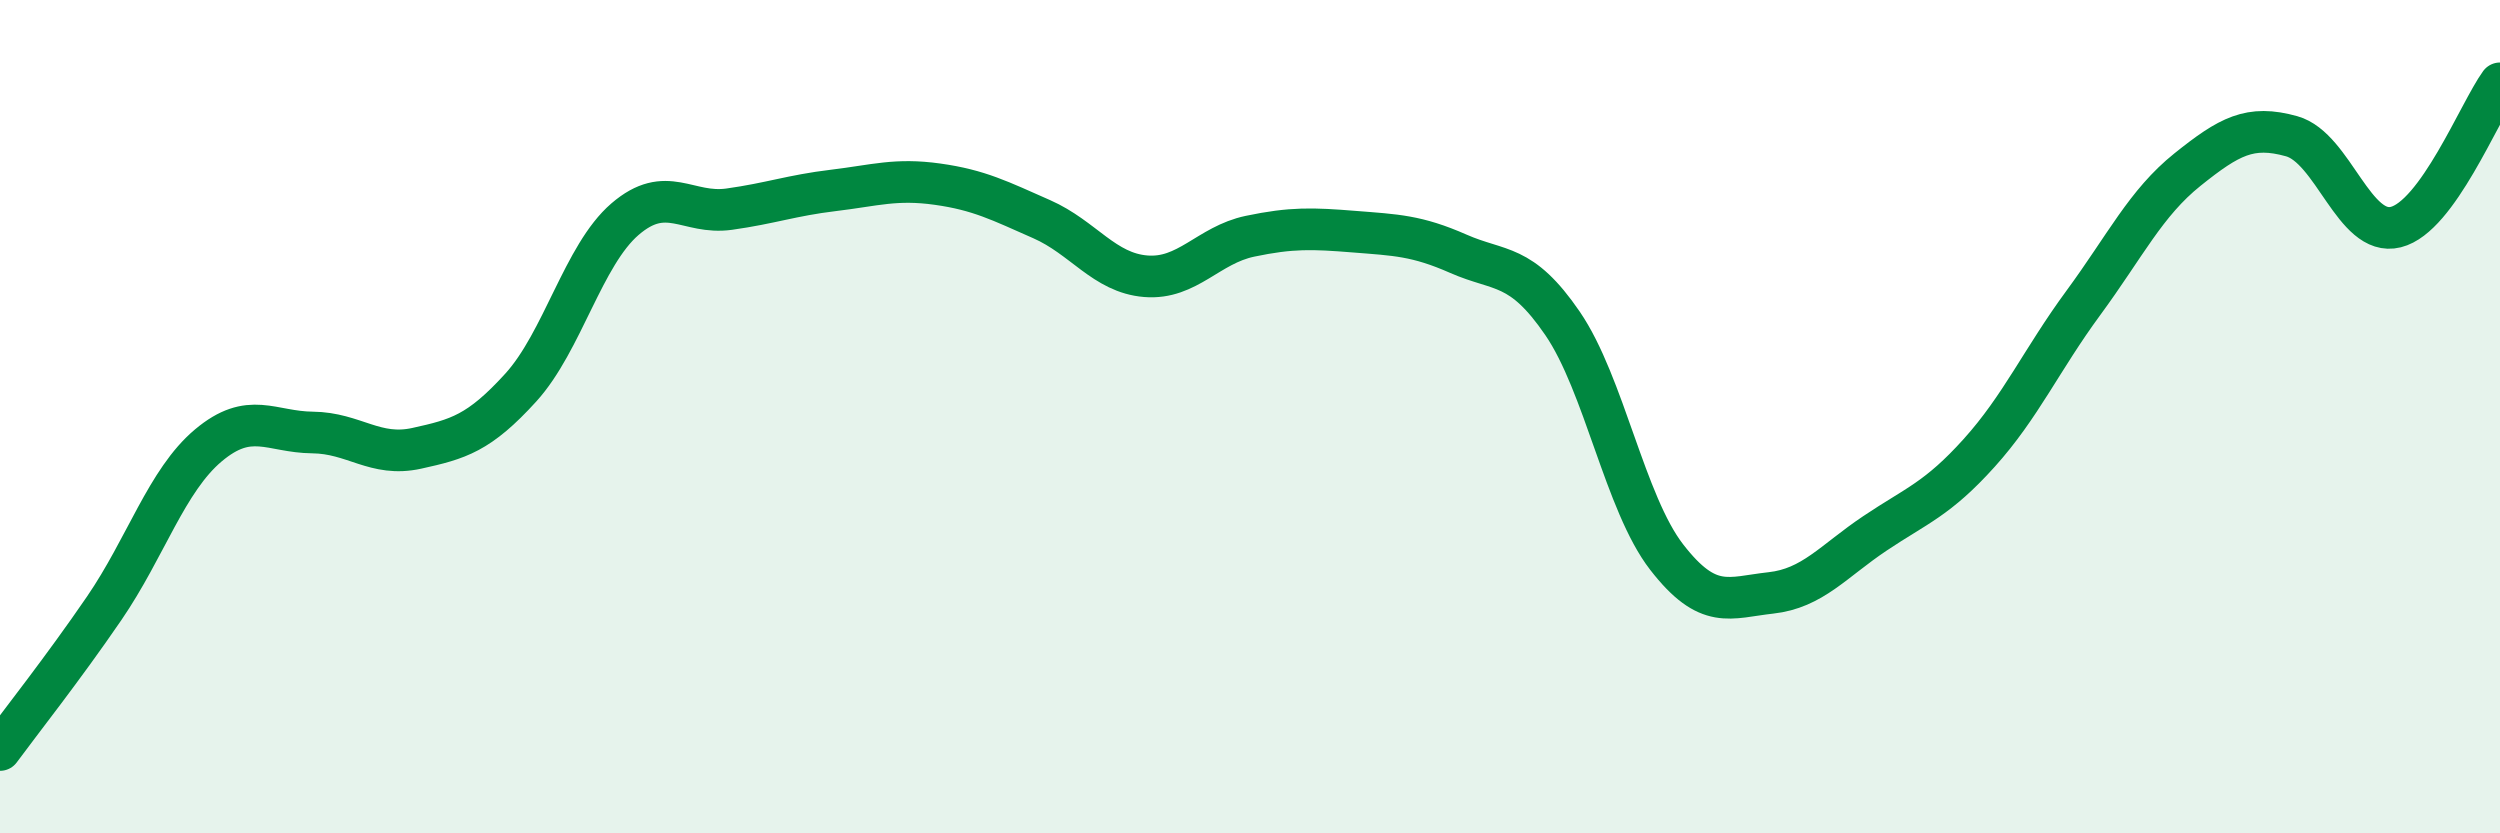 
    <svg width="60" height="20" viewBox="0 0 60 20" xmlns="http://www.w3.org/2000/svg">
      <path
        d="M 0,18 C 0.5,17.32 1.5,16.06 2.5,14.6 C 3.5,13.14 4,11.53 5,10.69 C 6,9.85 6.5,10.37 7.5,10.38 C 8.5,10.39 9,10.98 10,10.76 C 11,10.54 11.5,10.4 12.5,9.3 C 13.5,8.2 14,6.12 15,5.26 C 16,4.4 16.5,5.16 17.5,5.02 C 18.5,4.88 19,4.69 20,4.57 C 21,4.45 21.5,4.28 22.5,4.42 C 23.5,4.56 24,4.82 25,5.26 C 26,5.7 26.5,6.55 27.5,6.63 C 28.5,6.71 29,5.88 30,5.67 C 31,5.46 31.5,5.48 32.5,5.56 C 33.5,5.64 34,5.65 35,6.09 C 36,6.53 36.5,6.3 37.5,7.76 C 38.5,9.22 39,12.08 40,13.37 C 41,14.66 41.5,14.34 42.5,14.23 C 43.5,14.12 44,13.47 45,12.8 C 46,12.13 46.5,11.98 47.5,10.87 C 48.5,9.76 49,8.63 50,7.27 C 51,5.91 51.5,4.87 52.5,4.07 C 53.5,3.27 54,2.99 55,3.27 C 56,3.55 56.5,5.7 57.5,5.45 C 58.5,5.2 59.5,2.69 60,2L60 20L0 20Z"
        fill="#008740"
        opacity="0.1"
        stroke-linecap="round"
        stroke-linejoin="round"
      />
      <path
        d="M 0,18 C 0.5,17.32 1.5,16.06 2.5,14.6 C 3.5,13.14 4,11.53 5,10.69 C 6,9.85 6.5,10.37 7.5,10.38 C 8.5,10.39 9,10.98 10,10.76 C 11,10.54 11.5,10.4 12.5,9.3 C 13.5,8.2 14,6.12 15,5.26 C 16,4.4 16.5,5.16 17.5,5.02 C 18.5,4.88 19,4.69 20,4.57 C 21,4.45 21.5,4.28 22.5,4.42 C 23.5,4.56 24,4.82 25,5.26 C 26,5.7 26.5,6.55 27.5,6.63 C 28.5,6.71 29,5.88 30,5.67 C 31,5.46 31.5,5.48 32.5,5.56 C 33.5,5.64 34,5.65 35,6.09 C 36,6.53 36.5,6.3 37.5,7.76 C 38.5,9.22 39,12.08 40,13.37 C 41,14.66 41.5,14.34 42.5,14.23 C 43.5,14.12 44,13.47 45,12.8 C 46,12.13 46.5,11.98 47.5,10.87 C 48.5,9.76 49,8.63 50,7.27 C 51,5.91 51.5,4.87 52.5,4.07 C 53.5,3.27 54,2.99 55,3.27 C 56,3.55 56.5,5.7 57.5,5.45 C 58.5,5.2 59.5,2.69 60,2"
        stroke="#008740"
        stroke-width="1"
        fill="none"
        stroke-linecap="round"
        stroke-linejoin="round"
      />
    </svg>
  